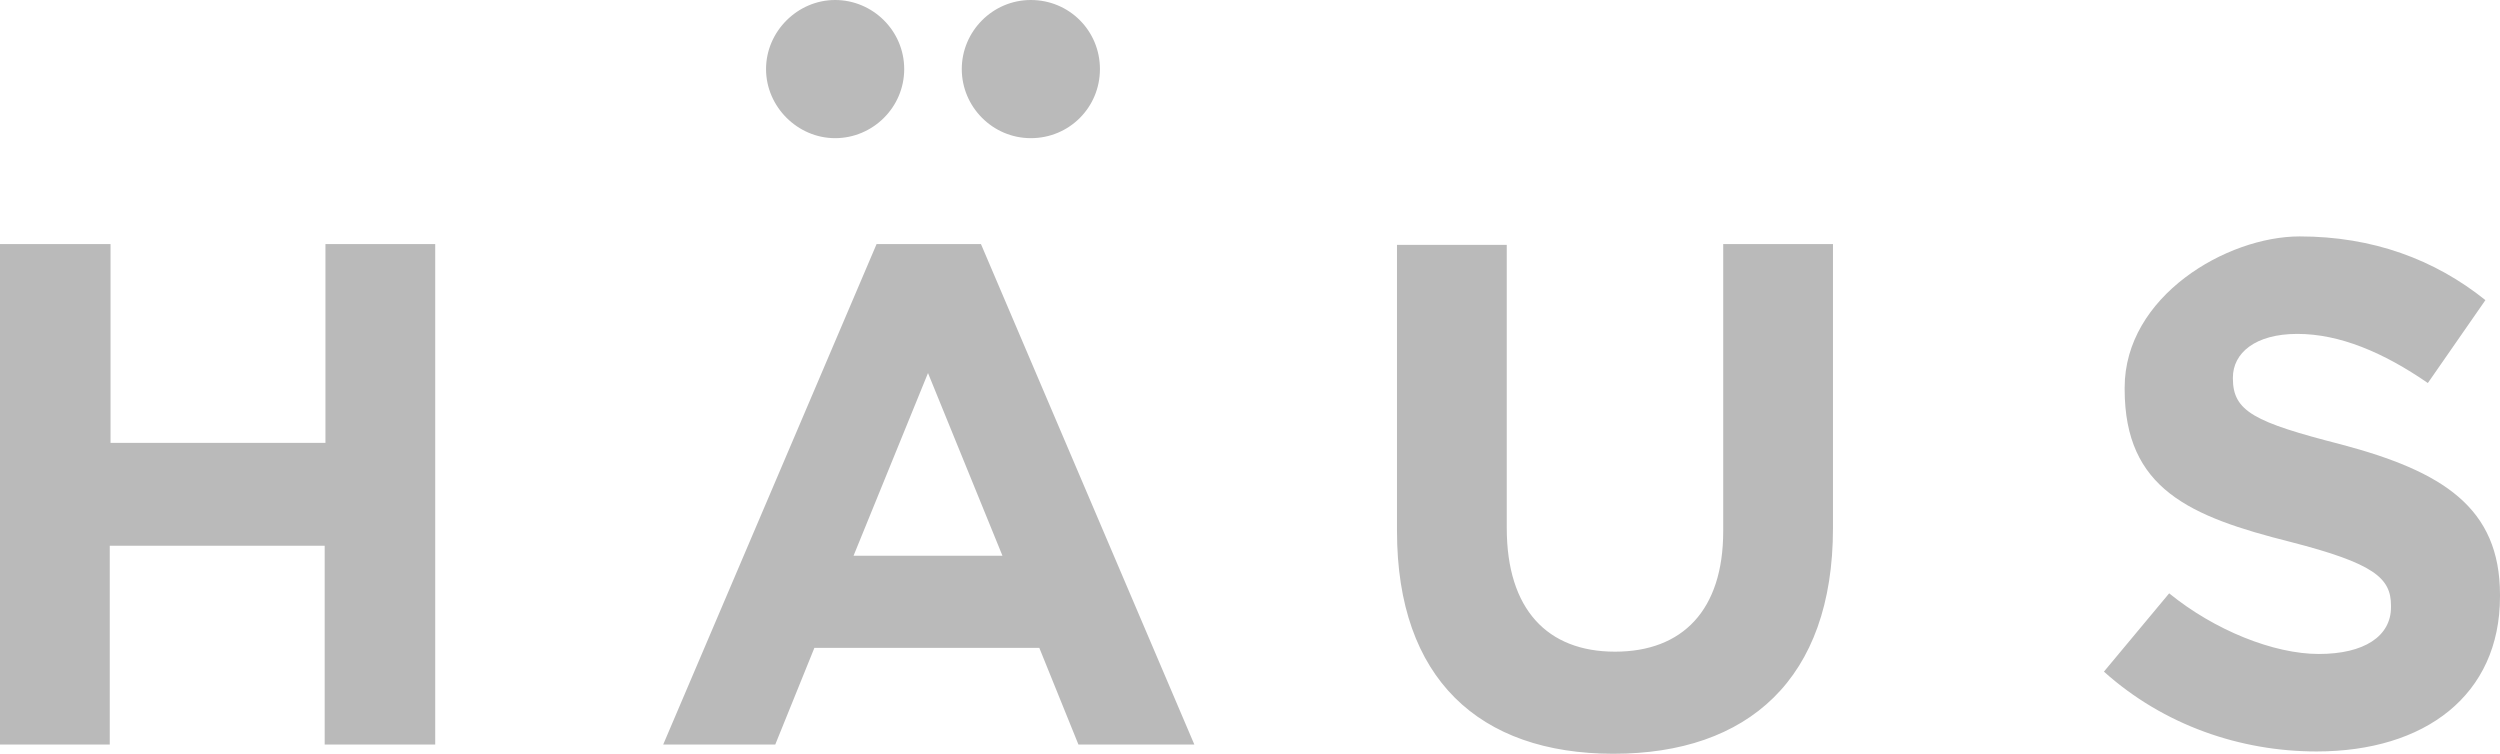 <?xml version="1.0" encoding="UTF-8"?>
<svg id="Layer_1" data-name="Layer 1" xmlns="http://www.w3.org/2000/svg" viewBox="0 0 325.7 98.2">
  <defs>
    <style>
      .cls-1 {
        fill: #bababa;
      }
    </style>
  </defs>
  <path class="cls-1" d="M42.4,97h14.3V31.8h-14.3v25.9H14.4v-25.9H0v65.2h14.3v-25.9h28v25.9s.1,0,.1,0ZM117.8,9c0-5-4.1-9-9-9s-9,4.1-9,9,4.1,9,9,9,9-4,9-9M143.3,9c0-5-4-9-9-9s-9,4.1-9,9,4,9,9,9,9-4,9-9M130.6,72.4h-19.4l9.7-23.8,9.7,23.8ZM140.6,97h15l-27.8-65.2h-13.6l-27.8,65.2h14.6l5.1-12.6h29.3l5.1,12.6h.1,0ZM238.8,68.6V31.8h-14.3v37.4c0,10.3-5.3,15.7-14.1,15.7s-14.1-5.5-14.1-16.1V31.9h-14.3v37.3c0,19.2,10.7,29,28.2,29s28.6-9.7,28.6-29.4M290.9,49.4v-.2c0-3.2,2.9-5.7,8.4-5.7s11.2,2.4,17,6.4l7.5-10.8c-6.6-5.3-14.7-8.3-24.2-8.3s-22.8,7.8-22.8,19.7v.2c0,13,8.5,16.6,21.6,19.9,10.9,2.8,13.1,4.7,13.1,8.3v.2c0,3.8-3.5,6.1-9.4,6.1s-13.6-3.1-19.5-7.9l-8.5,10.2c7.8,7,17.8,10.4,27.7,10.4,14.1,0,23.9-7.3,23.9-20.2v-.2c0-11.4-7.5-16.1-20.7-19.6-11.3-2.9-14.1-4.3-14.1-8.6"/>
</svg>